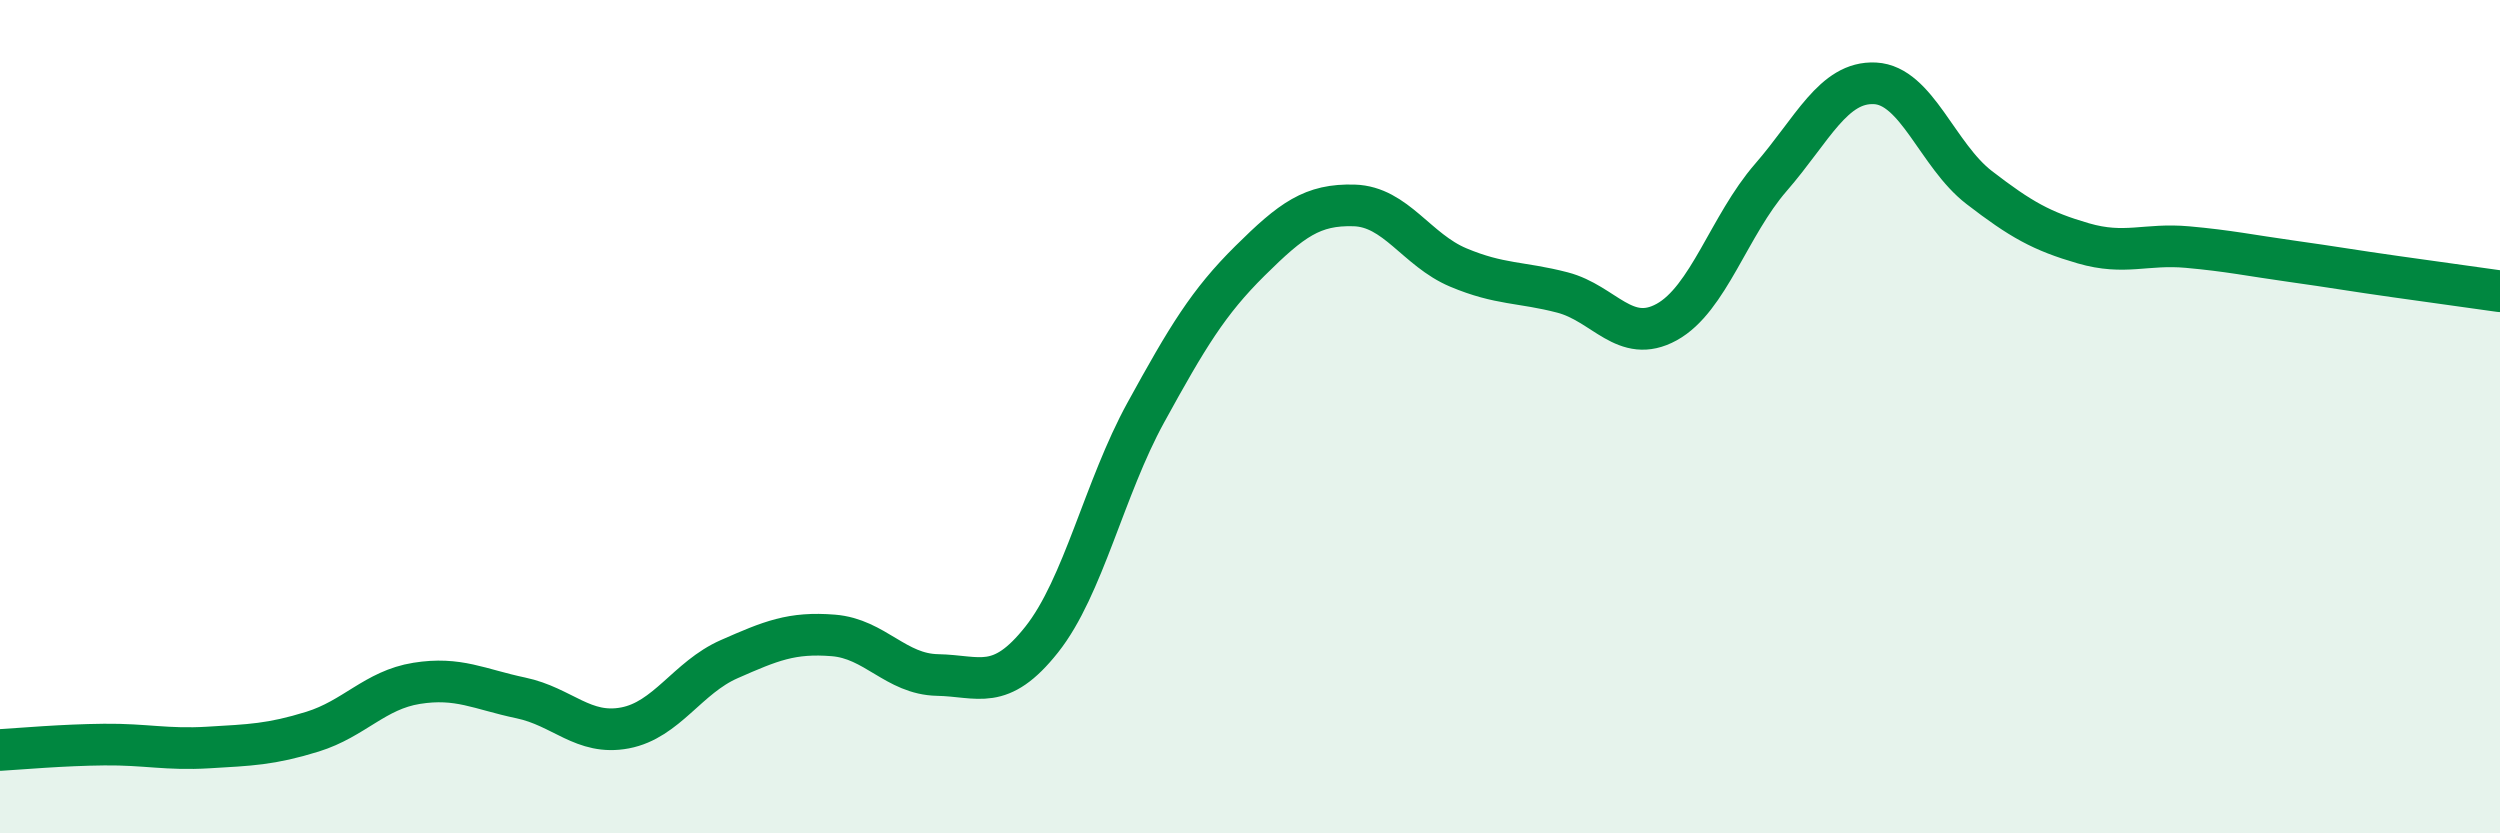 
    <svg width="60" height="20" viewBox="0 0 60 20" xmlns="http://www.w3.org/2000/svg">
      <path
        d="M 0,18 C 0.5,17.97 1.5,17.88 2.5,17.87 C 3.5,17.86 4,18 5,17.94 C 6,17.88 6.5,17.87 7.5,17.56 C 8.5,17.25 9,16.56 10,16.4 C 11,16.24 11.5,16.54 12.5,16.75 C 13.5,16.96 14,17.66 15,17.47 C 16,17.28 16.5,16.26 17.5,15.82 C 18.5,15.38 19,15.17 20,15.25 C 21,15.33 21.5,16.18 22.5,16.2 C 23.5,16.22 24,16.61 25,15.35 C 26,14.09 26.5,11.72 27.5,9.9 C 28.5,8.08 29,7.25 30,6.26 C 31,5.27 31.5,4.9 32.5,4.93 C 33.5,4.96 34,6 35,6.42 C 36,6.84 36.5,6.76 37.5,7.02 C 38.5,7.28 39,8.28 40,7.73 C 41,7.18 41.5,5.41 42.5,4.26 C 43.5,3.11 44,1.95 45,2 C 46,2.05 46.5,3.73 47.5,4.5 C 48.5,5.27 49,5.55 50,5.84 C 51,6.13 51.5,5.84 52.5,5.93 C 53.5,6.02 54,6.13 55,6.27 C 56,6.41 56.5,6.5 57.5,6.64 C 58.5,6.78 59.5,6.92 60,6.99L60 20L0 20Z"
        fill="#008740"
        opacity="0.1"
        stroke-linecap="round"
        stroke-linejoin="round"
      />
      <path
        d="M 0,18 C 0.5,17.97 1.5,17.88 2.5,17.87 C 3.5,17.86 4,18 5,17.94 C 6,17.88 6.5,17.87 7.5,17.56 C 8.5,17.25 9,16.56 10,16.4 C 11,16.24 11.5,16.54 12.5,16.75 C 13.5,16.96 14,17.66 15,17.47 C 16,17.28 16.5,16.26 17.5,15.82 C 18.5,15.38 19,15.17 20,15.25 C 21,15.33 21.5,16.18 22.5,16.2 C 23.5,16.22 24,16.61 25,15.35 C 26,14.09 26.5,11.72 27.5,9.9 C 28.5,8.08 29,7.25 30,6.26 C 31,5.27 31.5,4.9 32.5,4.93 C 33.5,4.96 34,6 35,6.42 C 36,6.84 36.5,6.76 37.5,7.02 C 38.5,7.28 39,8.28 40,7.73 C 41,7.18 41.5,5.41 42.5,4.26 C 43.5,3.11 44,1.95 45,2 C 46,2.05 46.5,3.73 47.5,4.5 C 48.5,5.27 49,5.55 50,5.84 C 51,6.13 51.5,5.84 52.5,5.93 C 53.5,6.02 54,6.13 55,6.27 C 56,6.41 56.5,6.5 57.5,6.64 C 58.5,6.78 59.5,6.92 60,6.99"
        stroke="#008740"
        stroke-width="1"
        fill="none"
        stroke-linecap="round"
        stroke-linejoin="round"
      />
    </svg>
  